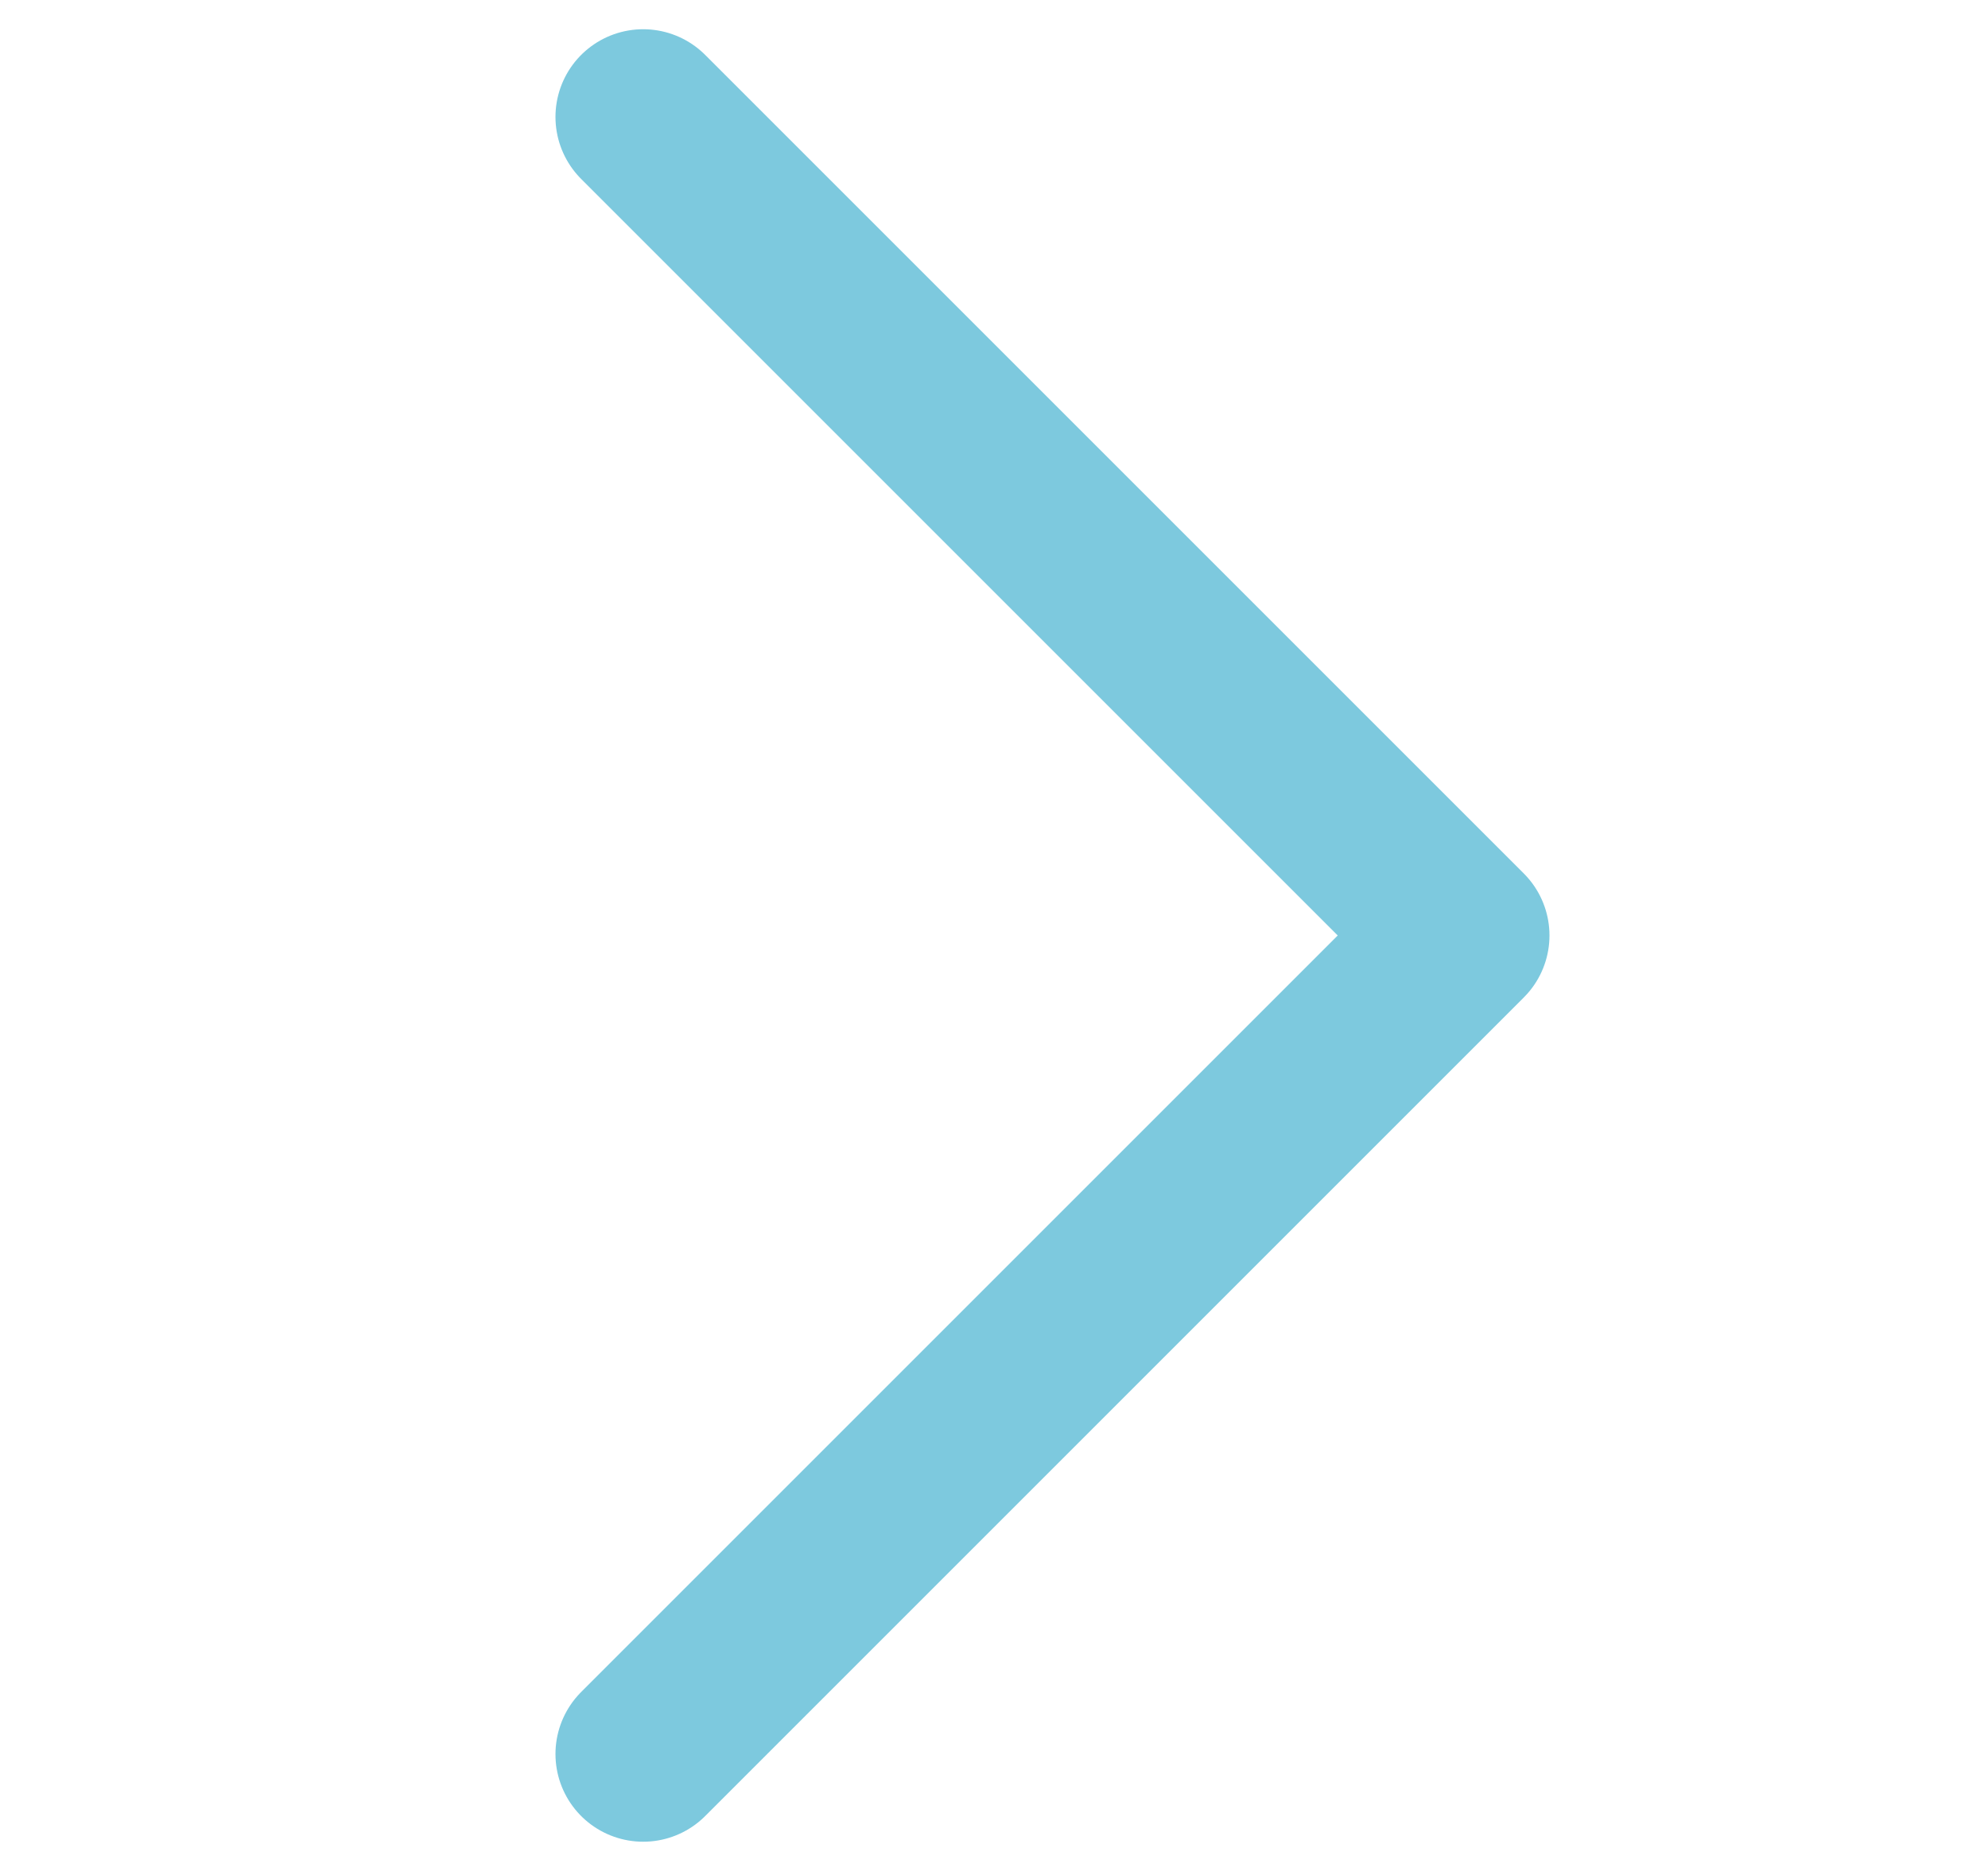 <?xml version="1.0" encoding="UTF-8"?> <svg xmlns="http://www.w3.org/2000/svg" width="17" height="16" viewBox="0 0 17 16" fill="none"><path d="M5.5 1L12.5 8L5.5 15" stroke="#7DC9DE" stroke-width="1.5" stroke-linecap="round" stroke-linejoin="round"></path></svg> 